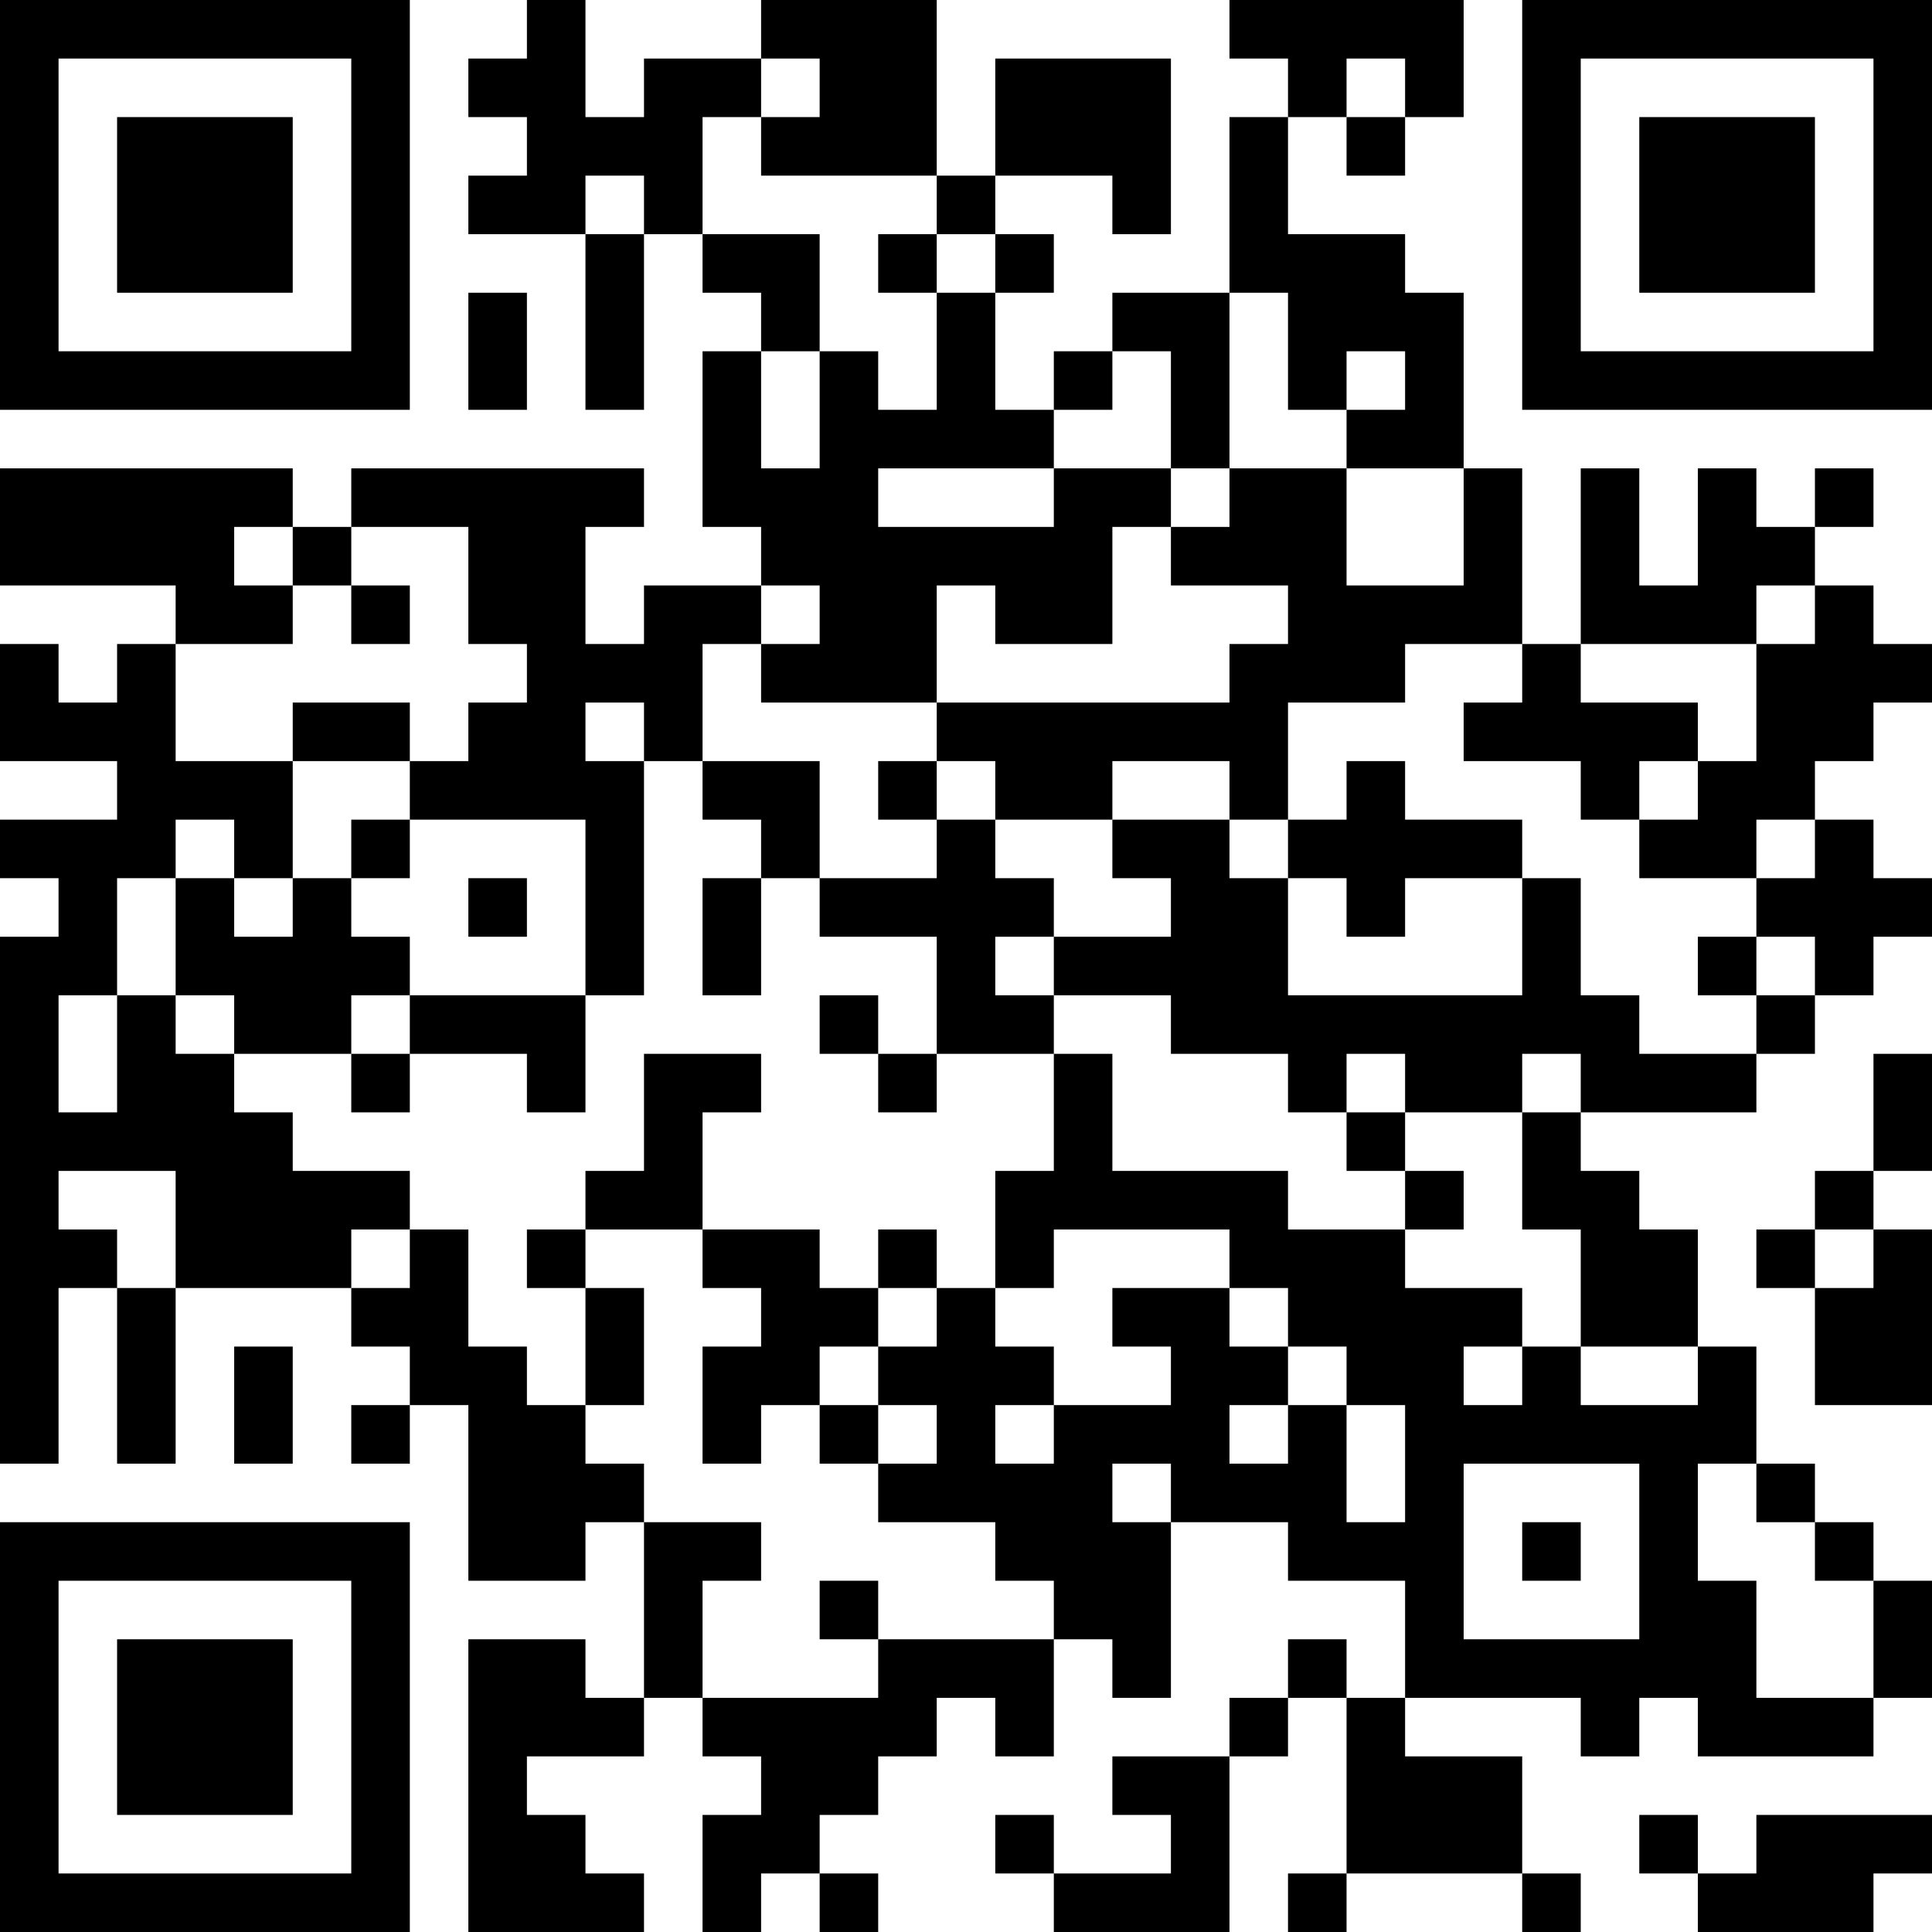 <?xml version="1.0" encoding="UTF-8"?>
<svg xmlns="http://www.w3.org/2000/svg" version="1.1" width="300" height="300" viewBox="0 0 300 300"><rect x="0" y="0" width="300" height="300" fill="#ffffff"/><g transform="scale(9.091)"><g transform="translate(0,0)"><path fill-rule="evenodd" d="M9 0L9 1L8 1L8 2L9 2L9 3L8 3L8 4L10 4L10 7L11 7L11 4L12 4L12 5L13 5L13 6L12 6L12 9L13 9L13 10L11 10L11 11L10 11L10 9L11 9L11 8L6 8L6 9L5 9L5 8L0 8L0 10L3 10L3 11L2 11L2 12L1 12L1 11L0 11L0 13L2 13L2 14L0 14L0 15L1 15L1 16L0 16L0 25L1 25L1 22L2 22L2 25L3 25L3 22L6 22L6 23L7 23L7 24L6 24L6 25L7 25L7 24L8 24L8 27L10 27L10 26L11 26L11 29L10 29L10 28L8 28L8 33L11 33L11 32L10 32L10 31L9 31L9 30L11 30L11 29L12 29L12 30L13 30L13 31L12 31L12 33L13 33L13 32L14 32L14 33L15 33L15 32L14 32L14 31L15 31L15 30L16 30L16 29L17 29L17 30L18 30L18 28L19 28L19 29L20 29L20 26L22 26L22 27L24 27L24 29L23 29L23 28L22 28L22 29L21 29L21 30L19 30L19 31L20 31L20 32L18 32L18 31L17 31L17 32L18 32L18 33L21 33L21 30L22 30L22 29L23 29L23 32L22 32L22 33L23 33L23 32L26 32L26 33L27 33L27 32L26 32L26 30L24 30L24 29L27 29L27 30L28 30L28 29L29 29L29 30L32 30L32 29L33 29L33 27L32 27L32 26L31 26L31 25L30 25L30 23L29 23L29 21L28 21L28 20L27 20L27 19L30 19L30 18L31 18L31 17L32 17L32 16L33 16L33 15L32 15L32 14L31 14L31 13L32 13L32 12L33 12L33 11L32 11L32 10L31 10L31 9L32 9L32 8L31 8L31 9L30 9L30 8L29 8L29 10L28 10L28 8L27 8L27 11L26 11L26 8L25 8L25 5L24 5L24 4L22 4L22 2L23 2L23 3L24 3L24 2L25 2L25 0L21 0L21 1L22 1L22 2L21 2L21 5L19 5L19 6L18 6L18 7L17 7L17 5L18 5L18 4L17 4L17 3L19 3L19 4L20 4L20 1L17 1L17 3L16 3L16 0L13 0L13 1L11 1L11 2L10 2L10 0ZM13 1L13 2L12 2L12 4L14 4L14 6L13 6L13 8L14 8L14 6L15 6L15 7L16 7L16 5L17 5L17 4L16 4L16 3L13 3L13 2L14 2L14 1ZM23 1L23 2L24 2L24 1ZM10 3L10 4L11 4L11 3ZM15 4L15 5L16 5L16 4ZM8 5L8 7L9 7L9 5ZM21 5L21 8L20 8L20 6L19 6L19 7L18 7L18 8L15 8L15 9L18 9L18 8L20 8L20 9L19 9L19 11L17 11L17 10L16 10L16 12L13 12L13 11L14 11L14 10L13 10L13 11L12 11L12 13L11 13L11 12L10 12L10 13L11 13L11 17L10 17L10 14L7 14L7 13L8 13L8 12L9 12L9 11L8 11L8 9L6 9L6 10L5 10L5 9L4 9L4 10L5 10L5 11L3 11L3 13L5 13L5 15L4 15L4 14L3 14L3 15L2 15L2 17L1 17L1 19L2 19L2 17L3 17L3 18L4 18L4 19L5 19L5 20L7 20L7 21L6 21L6 22L7 22L7 21L8 21L8 23L9 23L9 24L10 24L10 25L11 25L11 26L13 26L13 27L12 27L12 29L15 29L15 28L18 28L18 27L17 27L17 26L15 26L15 25L16 25L16 24L15 24L15 23L16 23L16 22L17 22L17 23L18 23L18 24L17 24L17 25L18 25L18 24L20 24L20 23L19 23L19 22L21 22L21 23L22 23L22 24L21 24L21 25L22 25L22 24L23 24L23 26L24 26L24 24L23 24L23 23L22 23L22 22L21 22L21 21L18 21L18 22L17 22L17 20L18 20L18 18L19 18L19 20L22 20L22 21L24 21L24 22L26 22L26 23L25 23L25 24L26 24L26 23L27 23L27 24L29 24L29 23L27 23L27 21L26 21L26 19L27 19L27 18L26 18L26 19L24 19L24 18L23 18L23 19L22 19L22 18L20 18L20 17L18 17L18 16L20 16L20 15L19 15L19 14L21 14L21 15L22 15L22 17L26 17L26 15L27 15L27 17L28 17L28 18L30 18L30 17L31 17L31 16L30 16L30 15L31 15L31 14L30 14L30 15L28 15L28 14L29 14L29 13L30 13L30 11L31 11L31 10L30 10L30 11L27 11L27 12L29 12L29 13L28 13L28 14L27 14L27 13L25 13L25 12L26 12L26 11L24 11L24 12L22 12L22 14L21 14L21 13L19 13L19 14L17 14L17 13L16 13L16 12L21 12L21 11L22 11L22 10L20 10L20 9L21 9L21 8L23 8L23 10L25 10L25 8L23 8L23 7L24 7L24 6L23 6L23 7L22 7L22 5ZM6 10L6 11L7 11L7 10ZM5 12L5 13L7 13L7 12ZM12 13L12 14L13 14L13 15L12 15L12 17L13 17L13 15L14 15L14 16L16 16L16 18L15 18L15 17L14 17L14 18L15 18L15 19L16 19L16 18L18 18L18 17L17 17L17 16L18 16L18 15L17 15L17 14L16 14L16 13L15 13L15 14L16 14L16 15L14 15L14 13ZM23 13L23 14L22 14L22 15L23 15L23 16L24 16L24 15L26 15L26 14L24 14L24 13ZM6 14L6 15L5 15L5 16L4 16L4 15L3 15L3 17L4 17L4 18L6 18L6 19L7 19L7 18L9 18L9 19L10 19L10 17L7 17L7 16L6 16L6 15L7 15L7 14ZM8 15L8 16L9 16L9 15ZM29 16L29 17L30 17L30 16ZM6 17L6 18L7 18L7 17ZM11 18L11 20L10 20L10 21L9 21L9 22L10 22L10 24L11 24L11 22L10 22L10 21L12 21L12 22L13 22L13 23L12 23L12 25L13 25L13 24L14 24L14 25L15 25L15 24L14 24L14 23L15 23L15 22L16 22L16 21L15 21L15 22L14 22L14 21L12 21L12 19L13 19L13 18ZM32 18L32 20L31 20L31 21L30 21L30 22L31 22L31 24L33 24L33 21L32 21L32 20L33 20L33 18ZM23 19L23 20L24 20L24 21L25 21L25 20L24 20L24 19ZM1 20L1 21L2 21L2 22L3 22L3 20ZM31 21L31 22L32 22L32 21ZM4 23L4 25L5 25L5 23ZM19 25L19 26L20 26L20 25ZM25 25L25 28L28 28L28 25ZM29 25L29 27L30 27L30 29L32 29L32 27L31 27L31 26L30 26L30 25ZM26 26L26 27L27 27L27 26ZM14 27L14 28L15 28L15 27ZM28 31L28 32L29 32L29 33L32 33L32 32L33 32L33 31L30 31L30 32L29 32L29 31ZM0 0L0 7L7 7L7 0ZM1 1L1 6L6 6L6 1ZM2 2L2 5L5 5L5 2ZM26 0L26 7L33 7L33 0ZM27 1L27 6L32 6L32 1ZM28 2L28 5L31 5L31 2ZM0 26L0 33L7 33L7 26ZM1 27L1 32L6 32L6 27ZM2 28L2 31L5 31L5 28Z" fill="#000000"/></g></g></svg>
